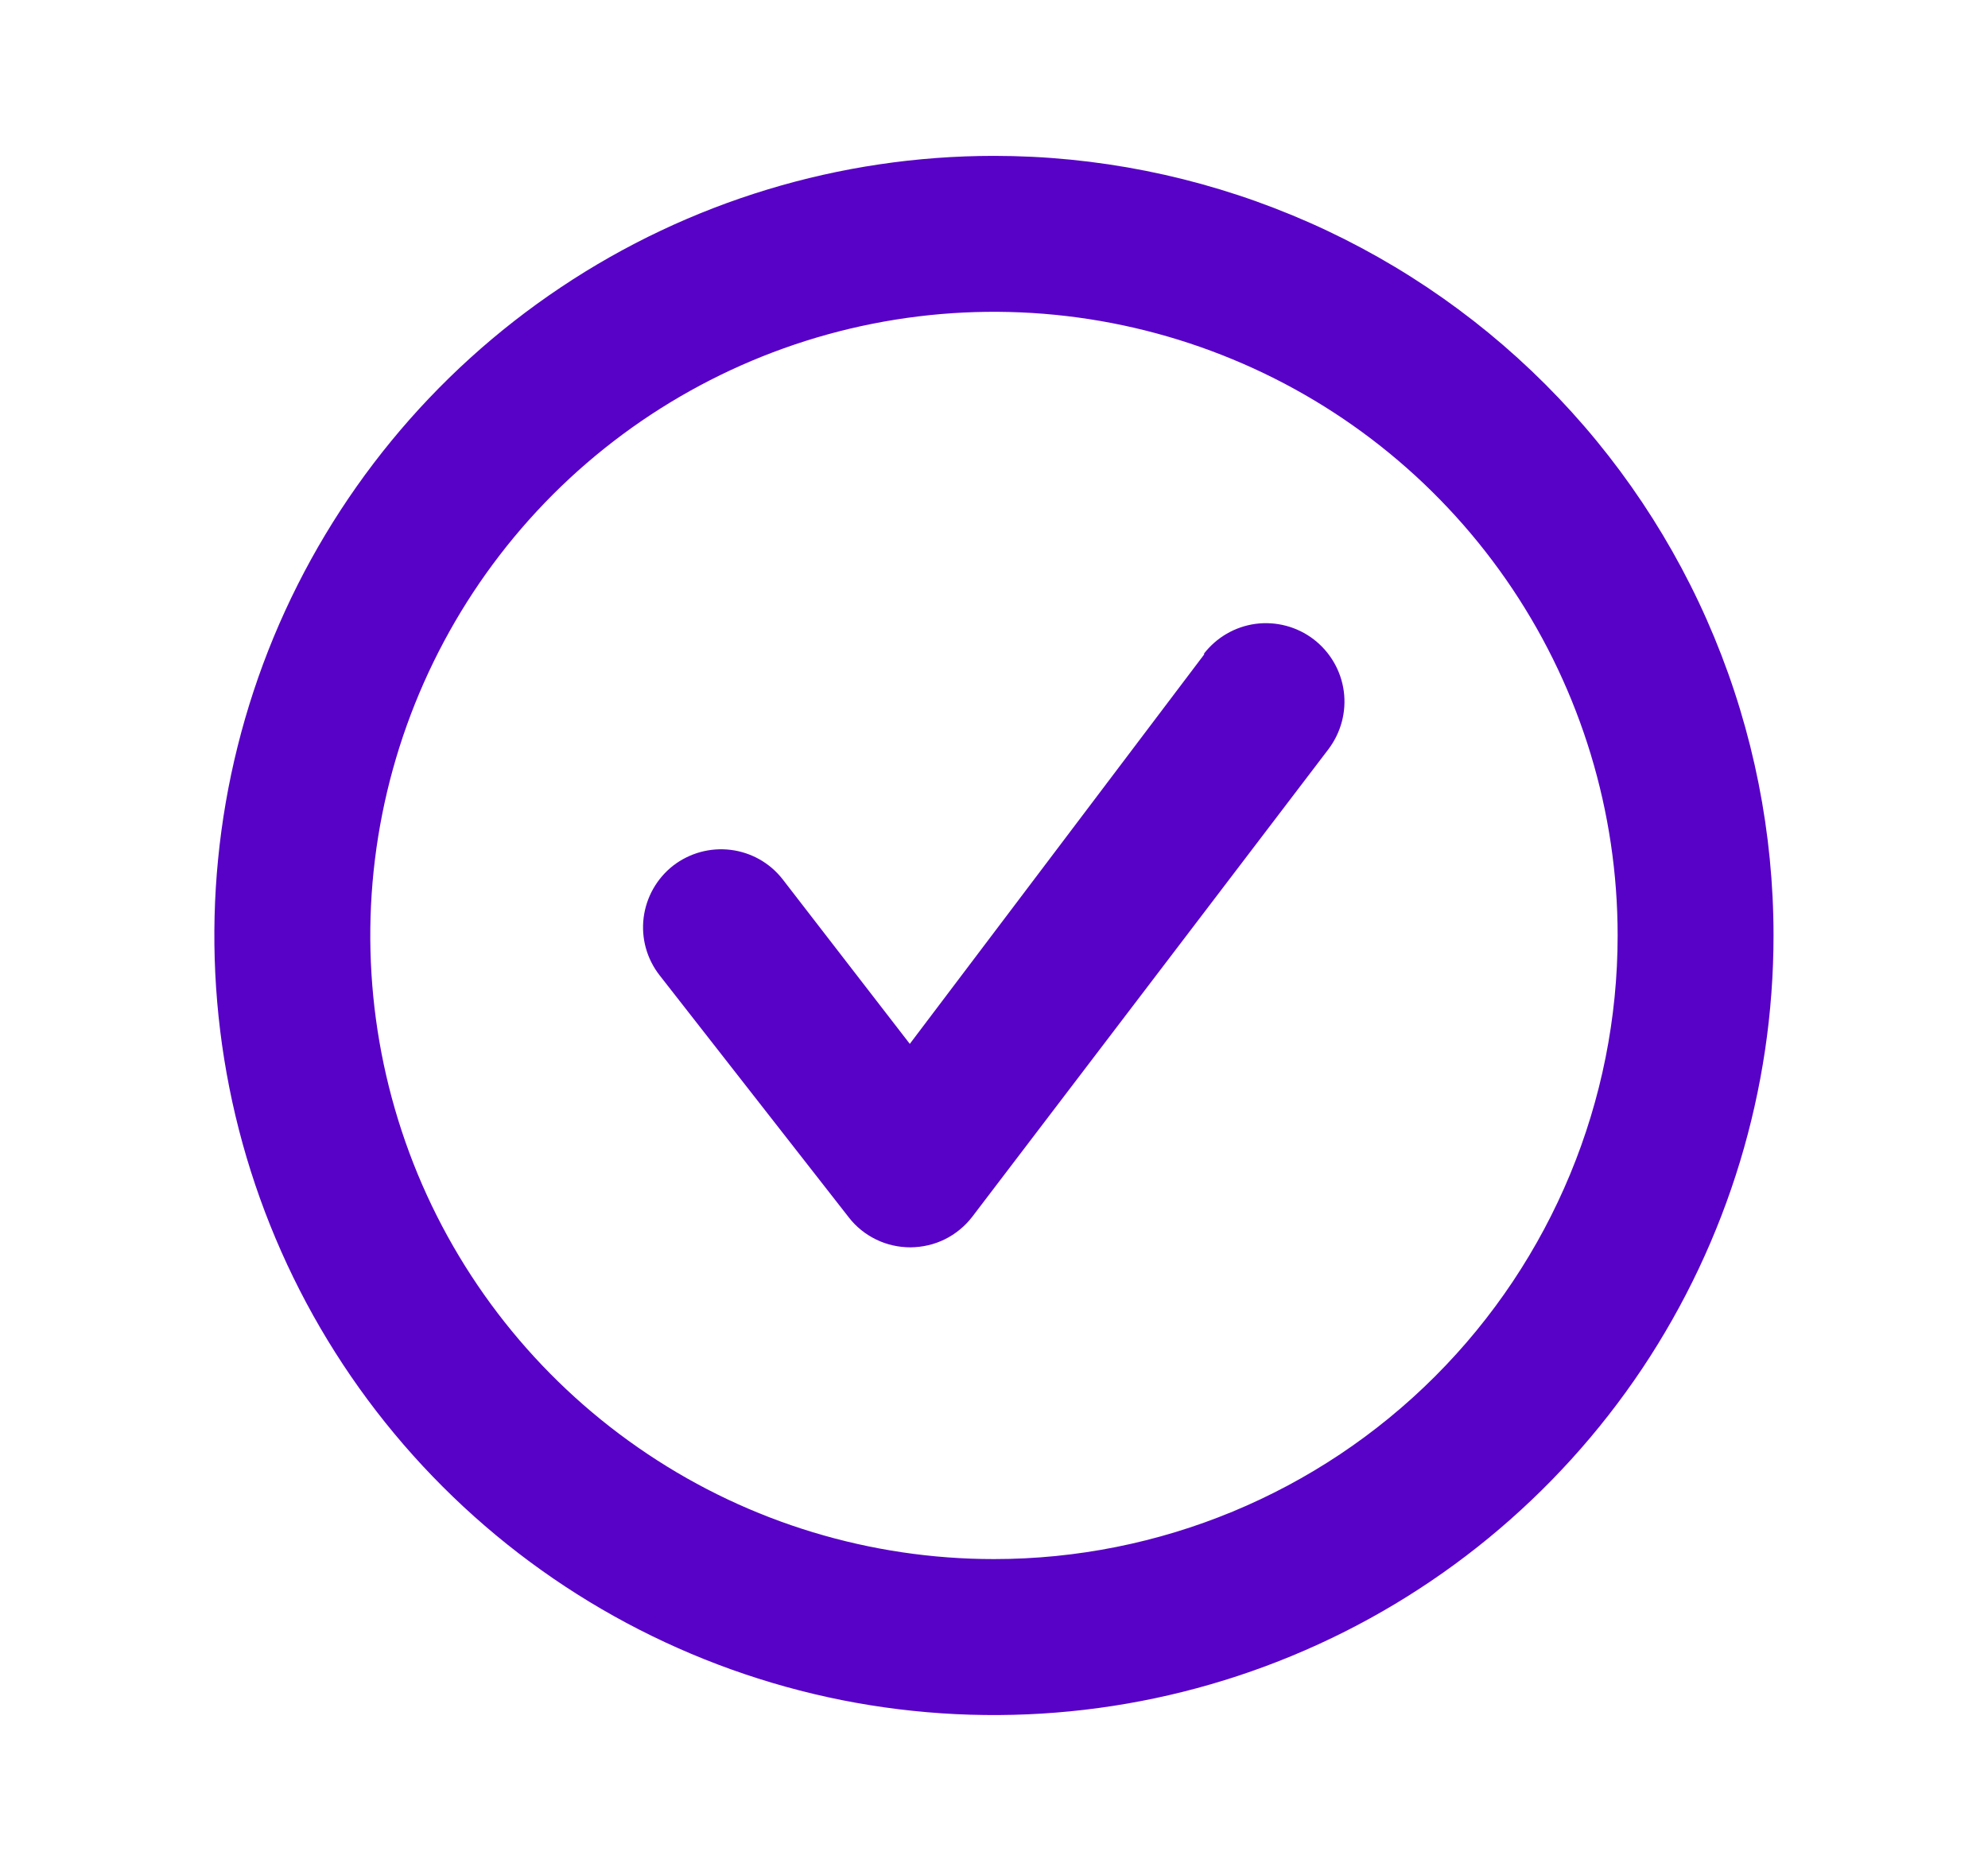 <svg xmlns="http://www.w3.org/2000/svg" width="17" height="16" viewBox="0 0 17 16" fill="none"><path d="M8.5 1.333C7.181 1.333 5.892 1.724 4.796 2.457C3.7 3.189 2.845 4.231 2.34 5.449C1.836 6.667 1.704 8.007 1.961 9.301C2.218 10.594 2.853 11.782 3.786 12.714C4.718 13.646 5.906 14.281 7.199 14.539C8.492 14.796 9.833 14.664 11.051 14.159C12.269 13.655 13.31 12.8 14.043 11.704C14.775 10.607 15.166 9.319 15.166 8C15.166 7.125 14.994 6.258 14.659 5.449C14.324 4.64 13.833 3.905 13.214 3.286C12.595 2.667 11.86 2.176 11.051 1.841C10.242 1.506 9.375 1.333 8.5 1.333ZM8.5 13.333C7.445 13.333 6.414 13.021 5.537 12.434C4.66 11.848 3.976 11.016 3.572 10.041C3.169 9.066 3.063 7.994 3.269 6.96C3.475 5.925 3.983 4.975 4.728 4.229C5.474 3.483 6.425 2.975 7.459 2.769C8.494 2.563 9.566 2.669 10.541 3.073C11.515 3.476 12.348 4.16 12.934 5.037C13.52 5.914 13.833 6.945 13.833 8C13.833 9.415 13.271 10.771 12.271 11.771C11.271 12.771 9.914 13.333 8.5 13.333Z" fill="#5801C7"></path><path d="M10.3 5.593L7.78 8.927L6.693 7.52C6.584 7.38 6.425 7.29 6.249 7.268C6.073 7.246 5.896 7.295 5.756 7.403C5.617 7.512 5.526 7.672 5.504 7.848C5.482 8.023 5.531 8.2 5.64 8.34L7.26 10.413C7.322 10.493 7.403 10.557 7.494 10.601C7.585 10.645 7.685 10.667 7.786 10.667C7.888 10.666 7.989 10.643 8.08 10.598C8.171 10.553 8.251 10.487 8.313 10.407L11.36 6.407C11.467 6.265 11.515 6.087 11.491 5.91C11.467 5.734 11.374 5.575 11.233 5.467C11.092 5.359 10.913 5.312 10.737 5.335C10.56 5.359 10.401 5.452 10.293 5.593H10.3Z" fill="#5801C7"></path></svg>